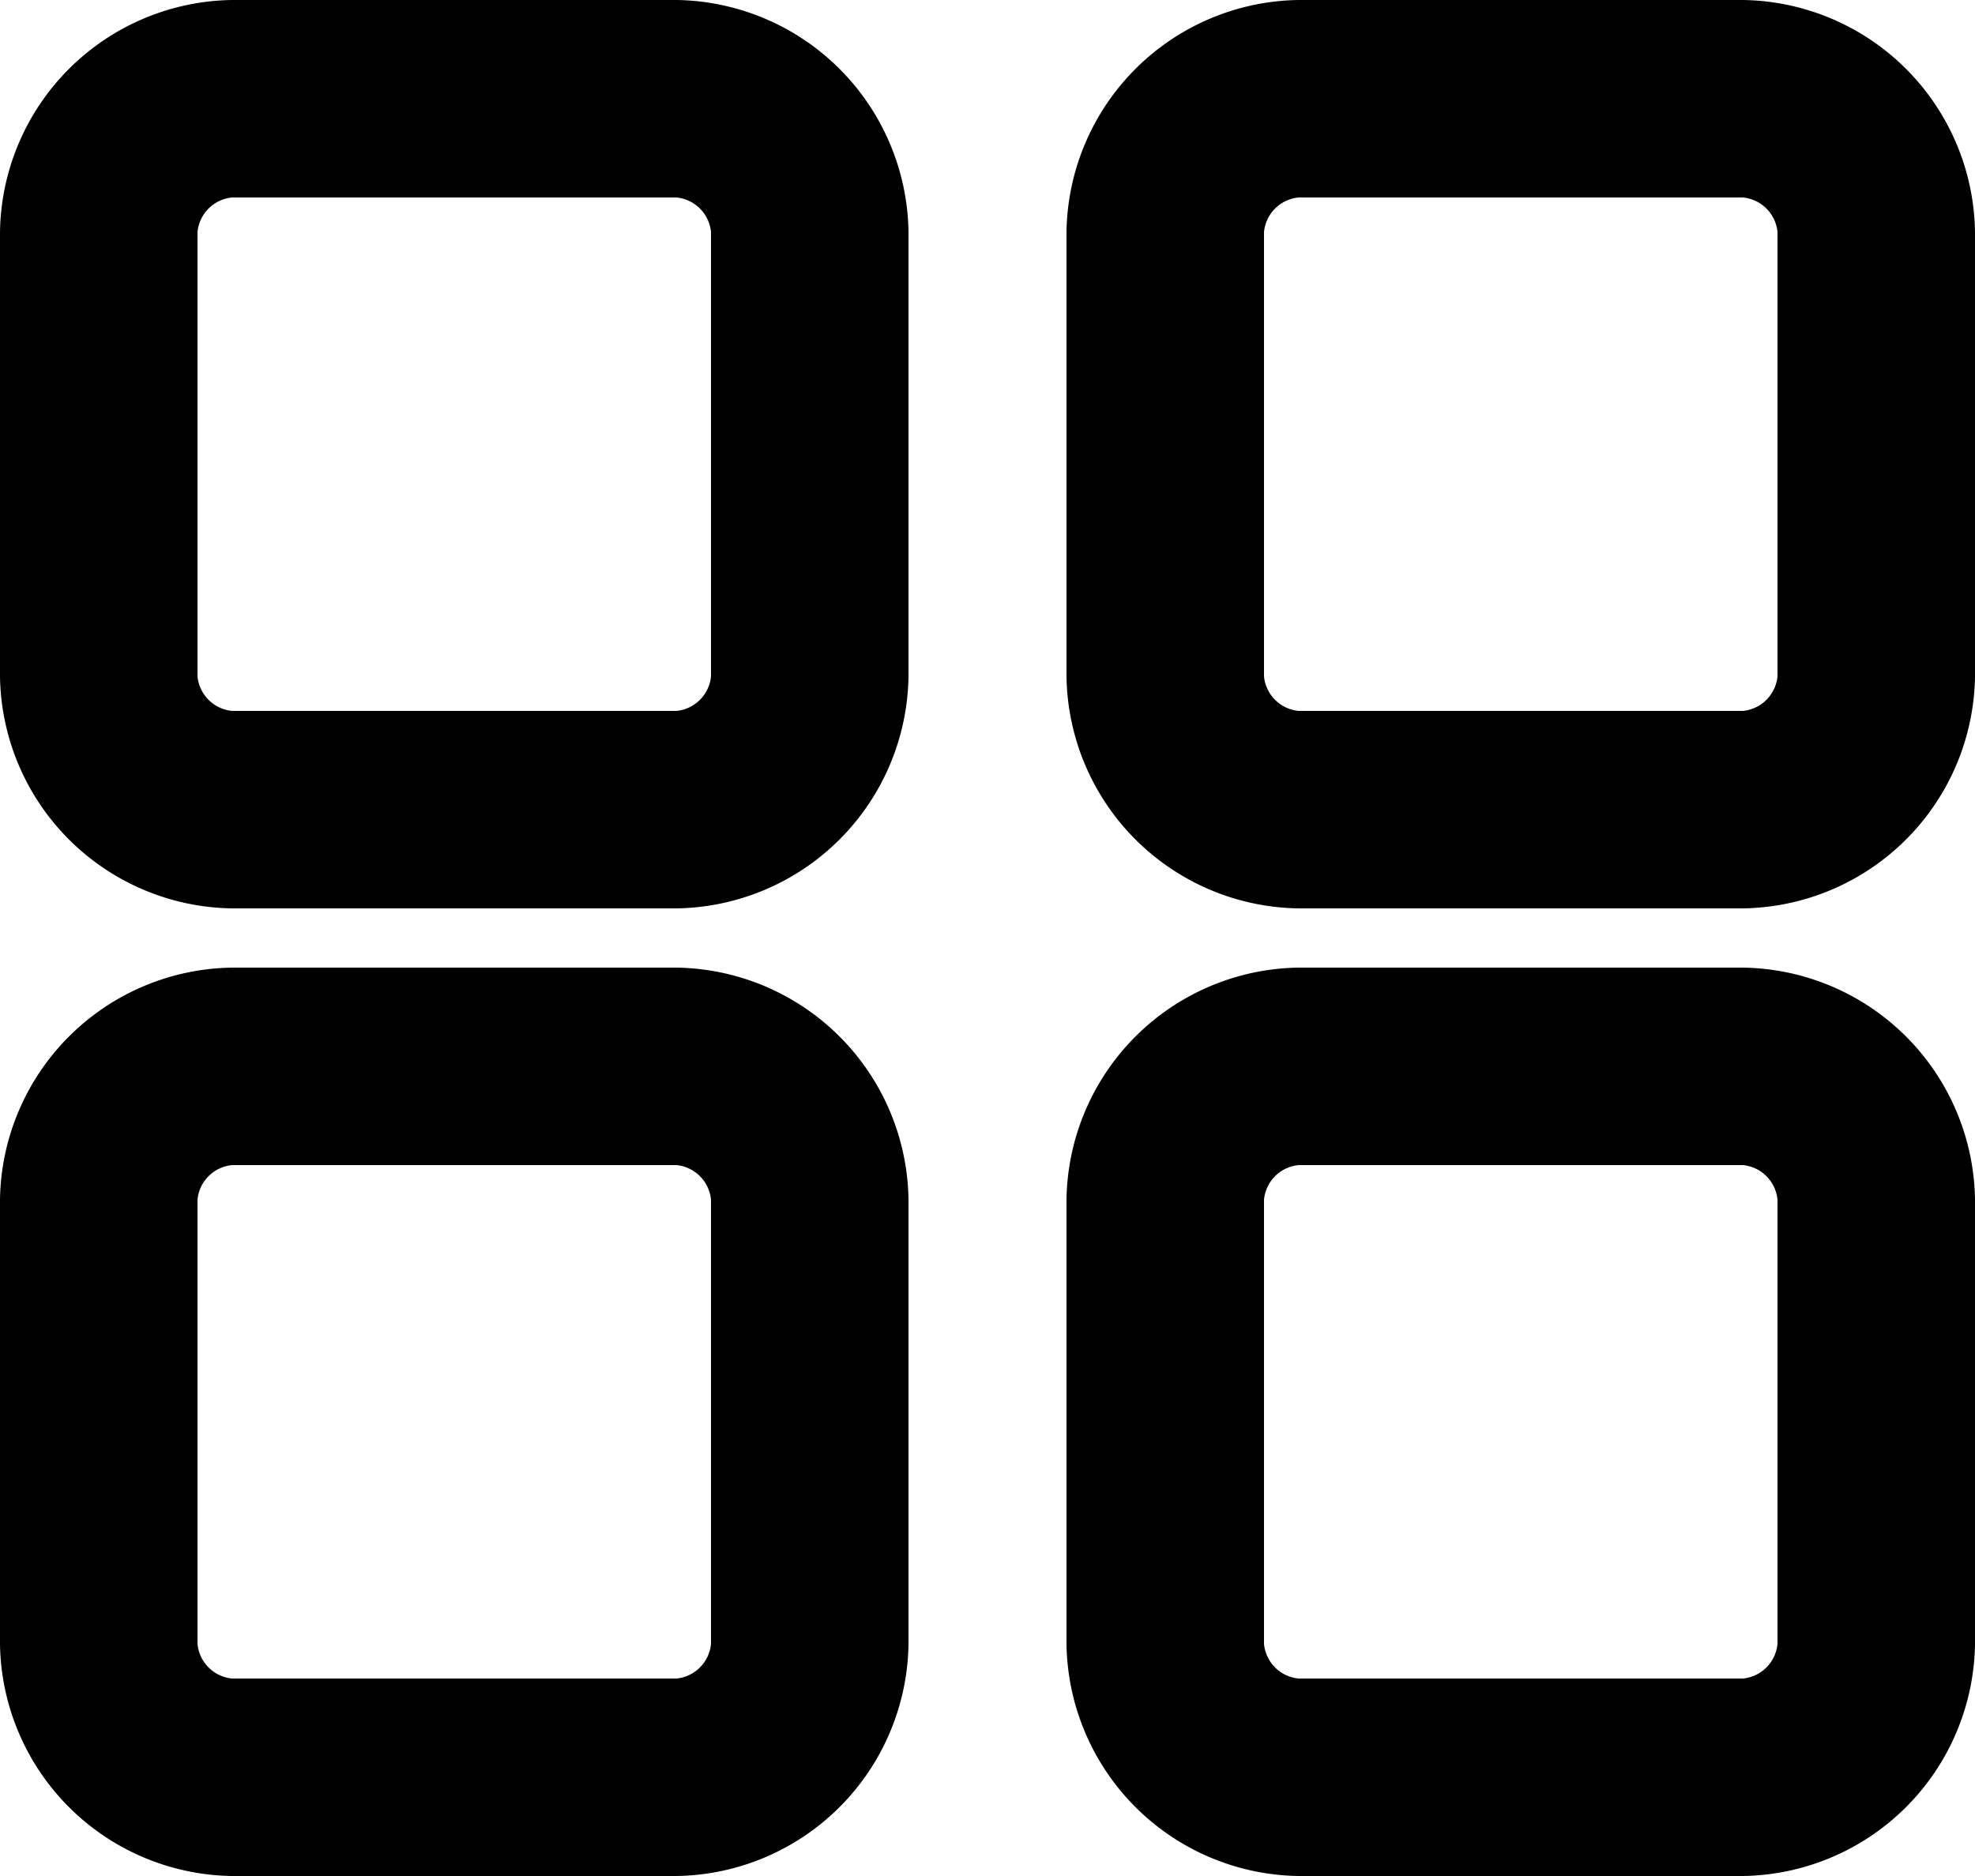<svg id="view-icn-01" xmlns="http://www.w3.org/2000/svg" width="20" height="19" viewBox="0 0 20 19">
  <path id="Path_760" data-name="Path 760" d="M4.35,2A2.384,2.384,0,0,0,2,4.35v4.5A2.384,2.384,0,0,0,4.35,11.2h4.5A2.384,2.384,0,0,0,11.2,8.85V4.35A2.384,2.384,0,0,0,8.85,2ZM4,4.35A.389.389,0,0,1,4.35,4h4.5a.389.389,0,0,1,.35.35v4.5a.389.389,0,0,1-.35.35H4.35A.389.389,0,0,1,4,8.85Z" transform="translate(-2 -2)" fill-rule="evenodd"/>
  <path id="Path_761" data-name="Path 761" d="M15.15,2A2.384,2.384,0,0,0,12.8,4.35v4.5a2.384,2.384,0,0,0,2.35,2.35h4.5A2.384,2.384,0,0,0,22,8.85V4.35A2.384,2.384,0,0,0,19.65,2ZM14.8,4.35A.389.389,0,0,1,15.15,4h4.5a.389.389,0,0,1,.35.35v4.5a.389.389,0,0,1-.35.35h-4.5a.389.389,0,0,1-.35-.35Z" transform="translate(-2 -2)" fill-rule="evenodd"/>
  <path id="Path_762" data-name="Path 762" d="M2,15.15A2.384,2.384,0,0,1,4.35,12.8h4.5a2.384,2.384,0,0,1,2.35,2.35v4.5A2.384,2.384,0,0,1,8.85,22H4.35A2.384,2.384,0,0,1,2,19.65Zm2.35-.35a.389.389,0,0,0-.35.35v4.5a.389.389,0,0,0,.35.35h4.5a.389.389,0,0,0,.35-.35v-4.5a.389.389,0,0,0-.35-.35Z" transform="translate(-2 -3)" fill-rule="evenodd"/>
  <path id="Path_763" data-name="Path 763" d="M15.15,12.8a2.384,2.384,0,0,0-2.35,2.35v4.5A2.384,2.384,0,0,0,15.15,22h4.5A2.384,2.384,0,0,0,22,19.65v-4.5a2.384,2.384,0,0,0-2.35-2.35Zm-.35,2.35a.389.389,0,0,1,.35-.35h4.5a.389.389,0,0,1,.35.35v4.5a.389.389,0,0,1-.35.35h-4.5a.389.389,0,0,1-.35-.35Z" transform="translate(-2 -3)" fill-rule="evenodd"/>
</svg>
